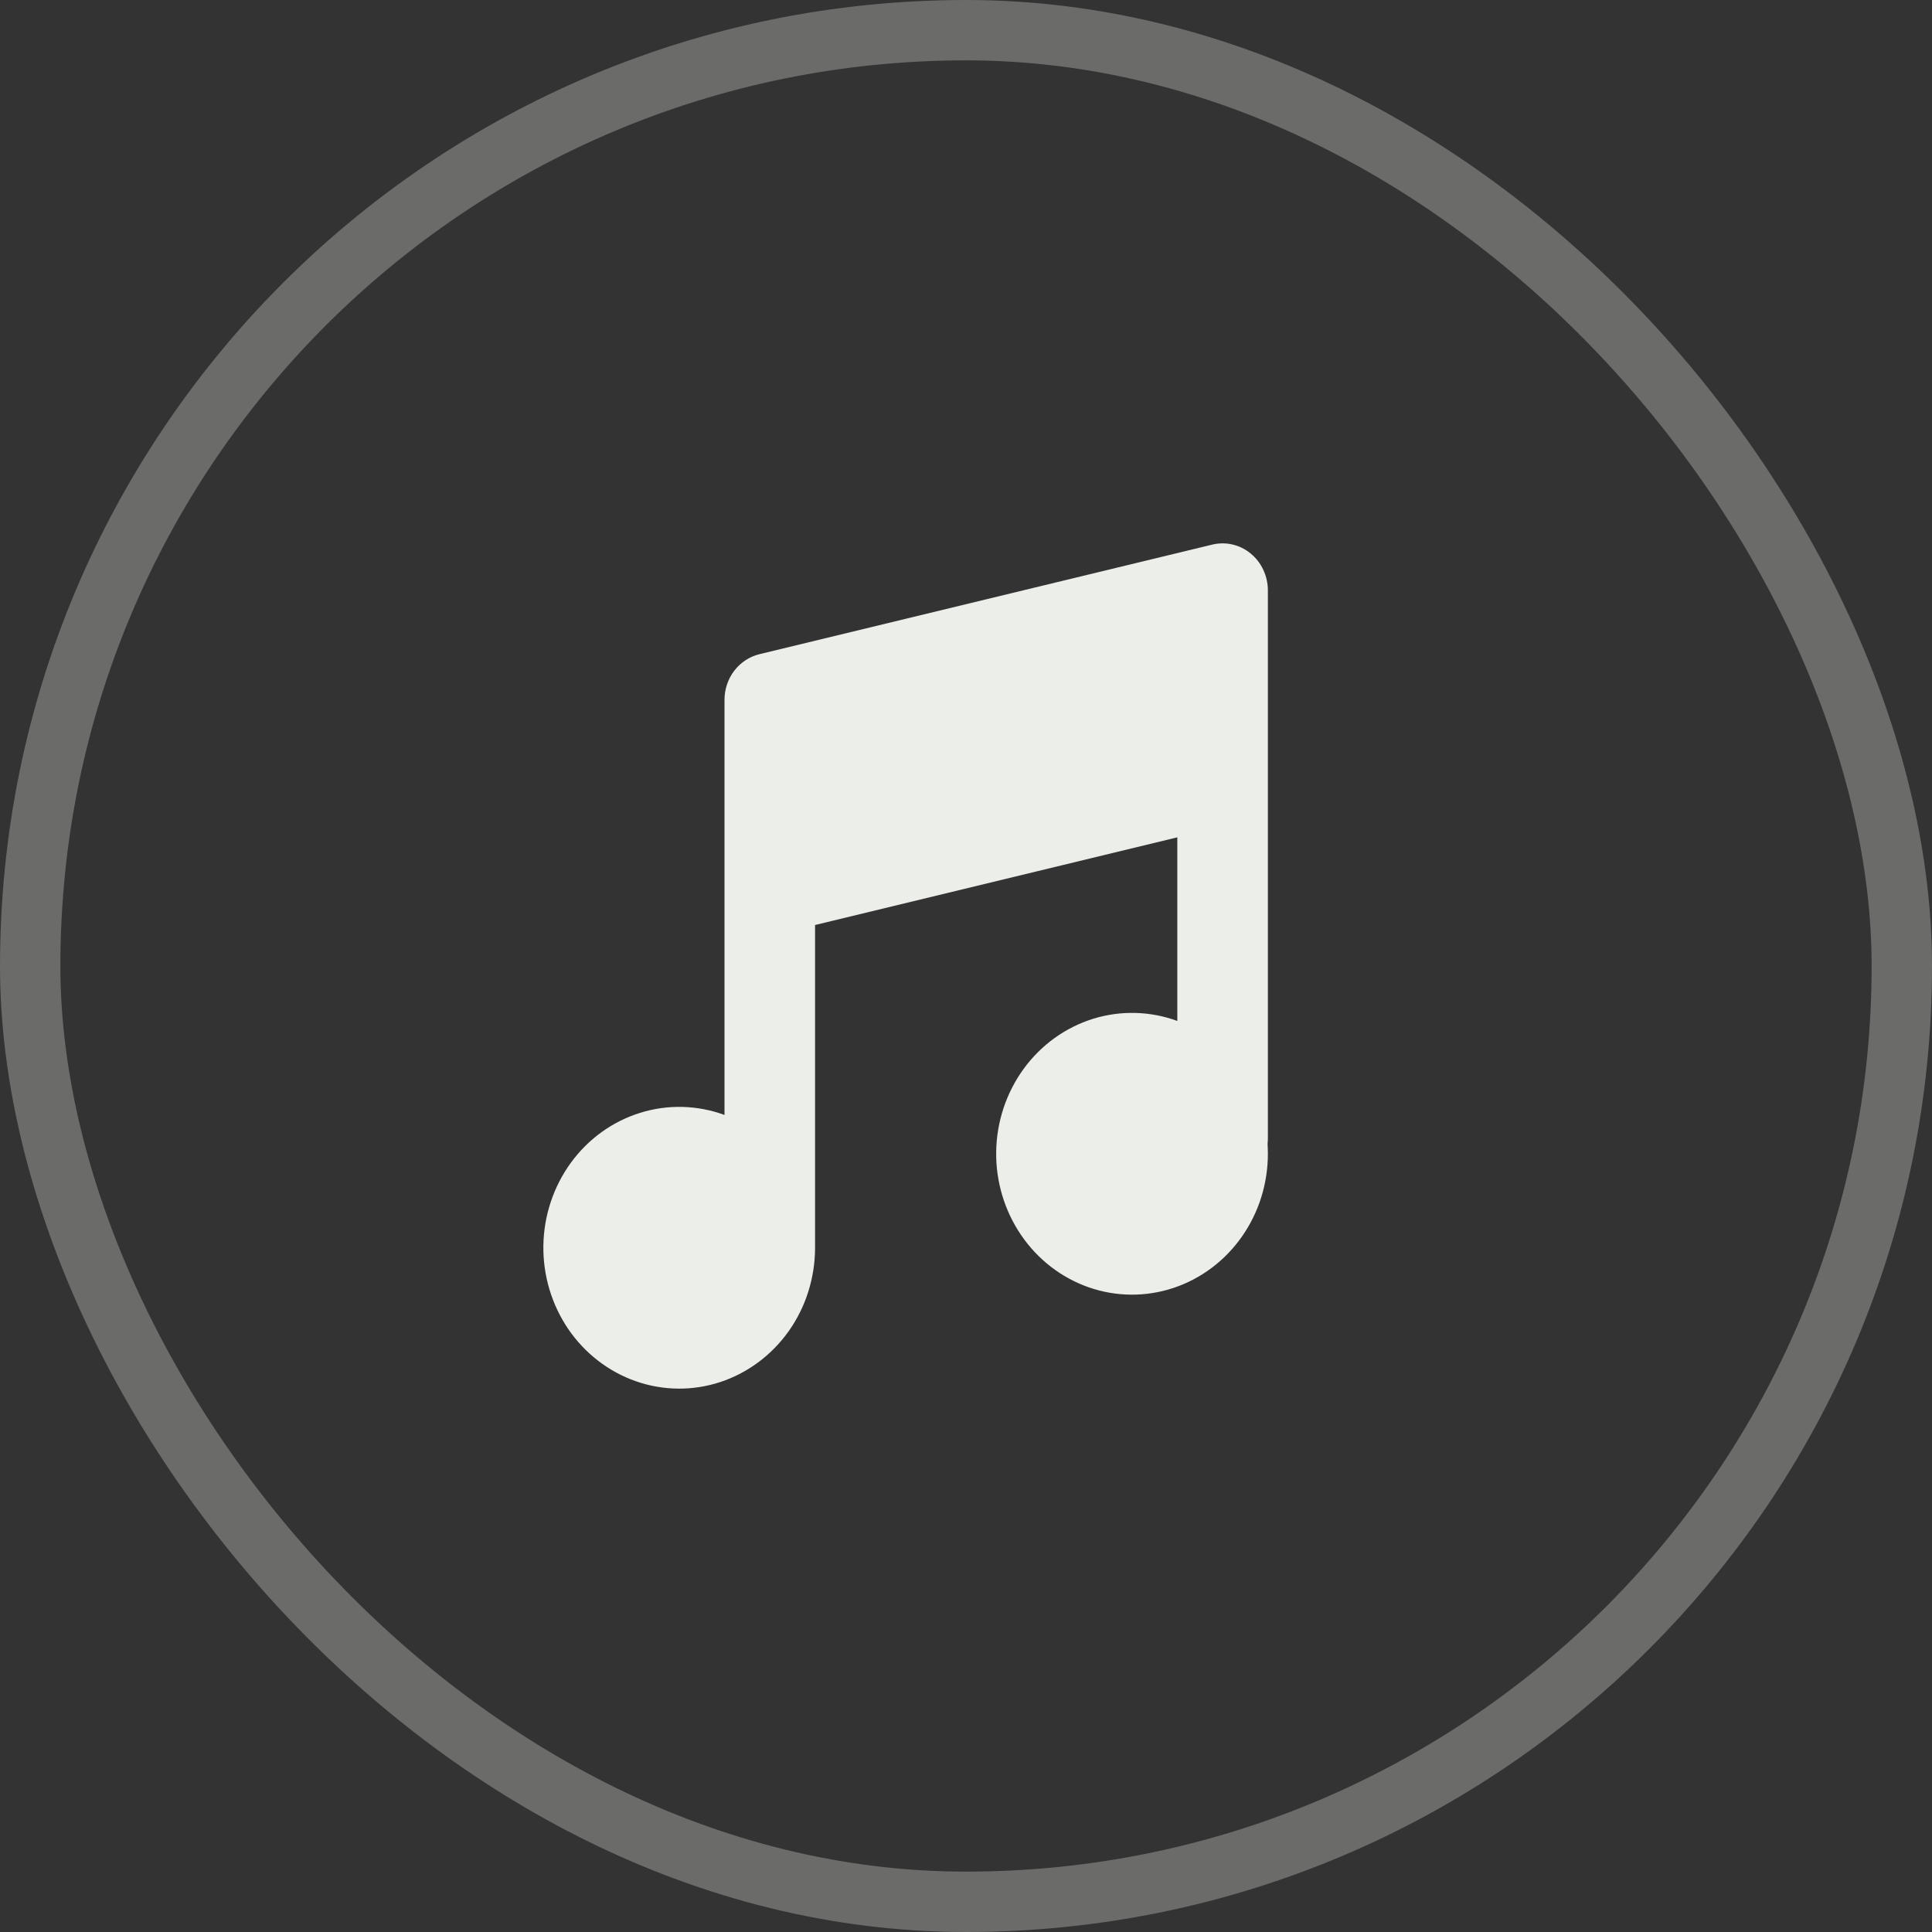 <?xml version="1.0" encoding="UTF-8"?> <svg xmlns="http://www.w3.org/2000/svg" width="32" height="32" viewBox="0 0 32 32" fill="none"><rect x="0" y="0" width="32" height="32" fill="#333333" stroke="none"/><rect x="0.5" y="0.5" width="31" height="31" rx="15.5" stroke="#ECEEEA" stroke-opacity="0.3"></rect><path d="M20.716 9.169C20.805 9.242 20.876 9.334 20.925 9.44C20.974 9.545 21 9.661 21 9.778V18.852C21 18.884 20.998 18.915 20.995 18.947C20.998 19.001 21 19.056 21 19.111C21 19.607 20.848 20.089 20.565 20.489C20.283 20.888 19.886 21.184 19.431 21.334C18.976 21.484 18.486 21.48 18.033 21.322C17.581 21.164 17.188 20.861 16.913 20.457C16.637 20.052 16.492 19.567 16.5 19.072C16.508 18.577 16.668 18.097 16.956 17.702C17.244 17.307 17.646 17.018 18.103 16.875C18.561 16.733 19.05 16.745 19.5 16.91V13.869L13.5 15.321V20.669C13.499 21.165 13.347 21.647 13.065 22.046C12.782 22.445 12.385 22.741 11.93 22.891C11.474 23.041 10.985 23.036 10.533 22.878C10.08 22.72 9.688 22.417 9.412 22.013C9.137 21.608 8.992 21.123 9 20.628C9.008 20.133 9.168 19.653 9.456 19.258C9.744 18.863 10.146 18.574 10.603 18.432C11.061 18.289 11.55 18.302 12 18.467V11.592C12 11.417 12.057 11.246 12.162 11.109C12.268 10.971 12.415 10.875 12.58 10.835L20.08 9.02C20.189 8.994 20.302 8.993 20.411 9.018C20.521 9.043 20.623 9.093 20.711 9.165L20.716 9.169Z" fill="#ECEEEA"></path></svg> 